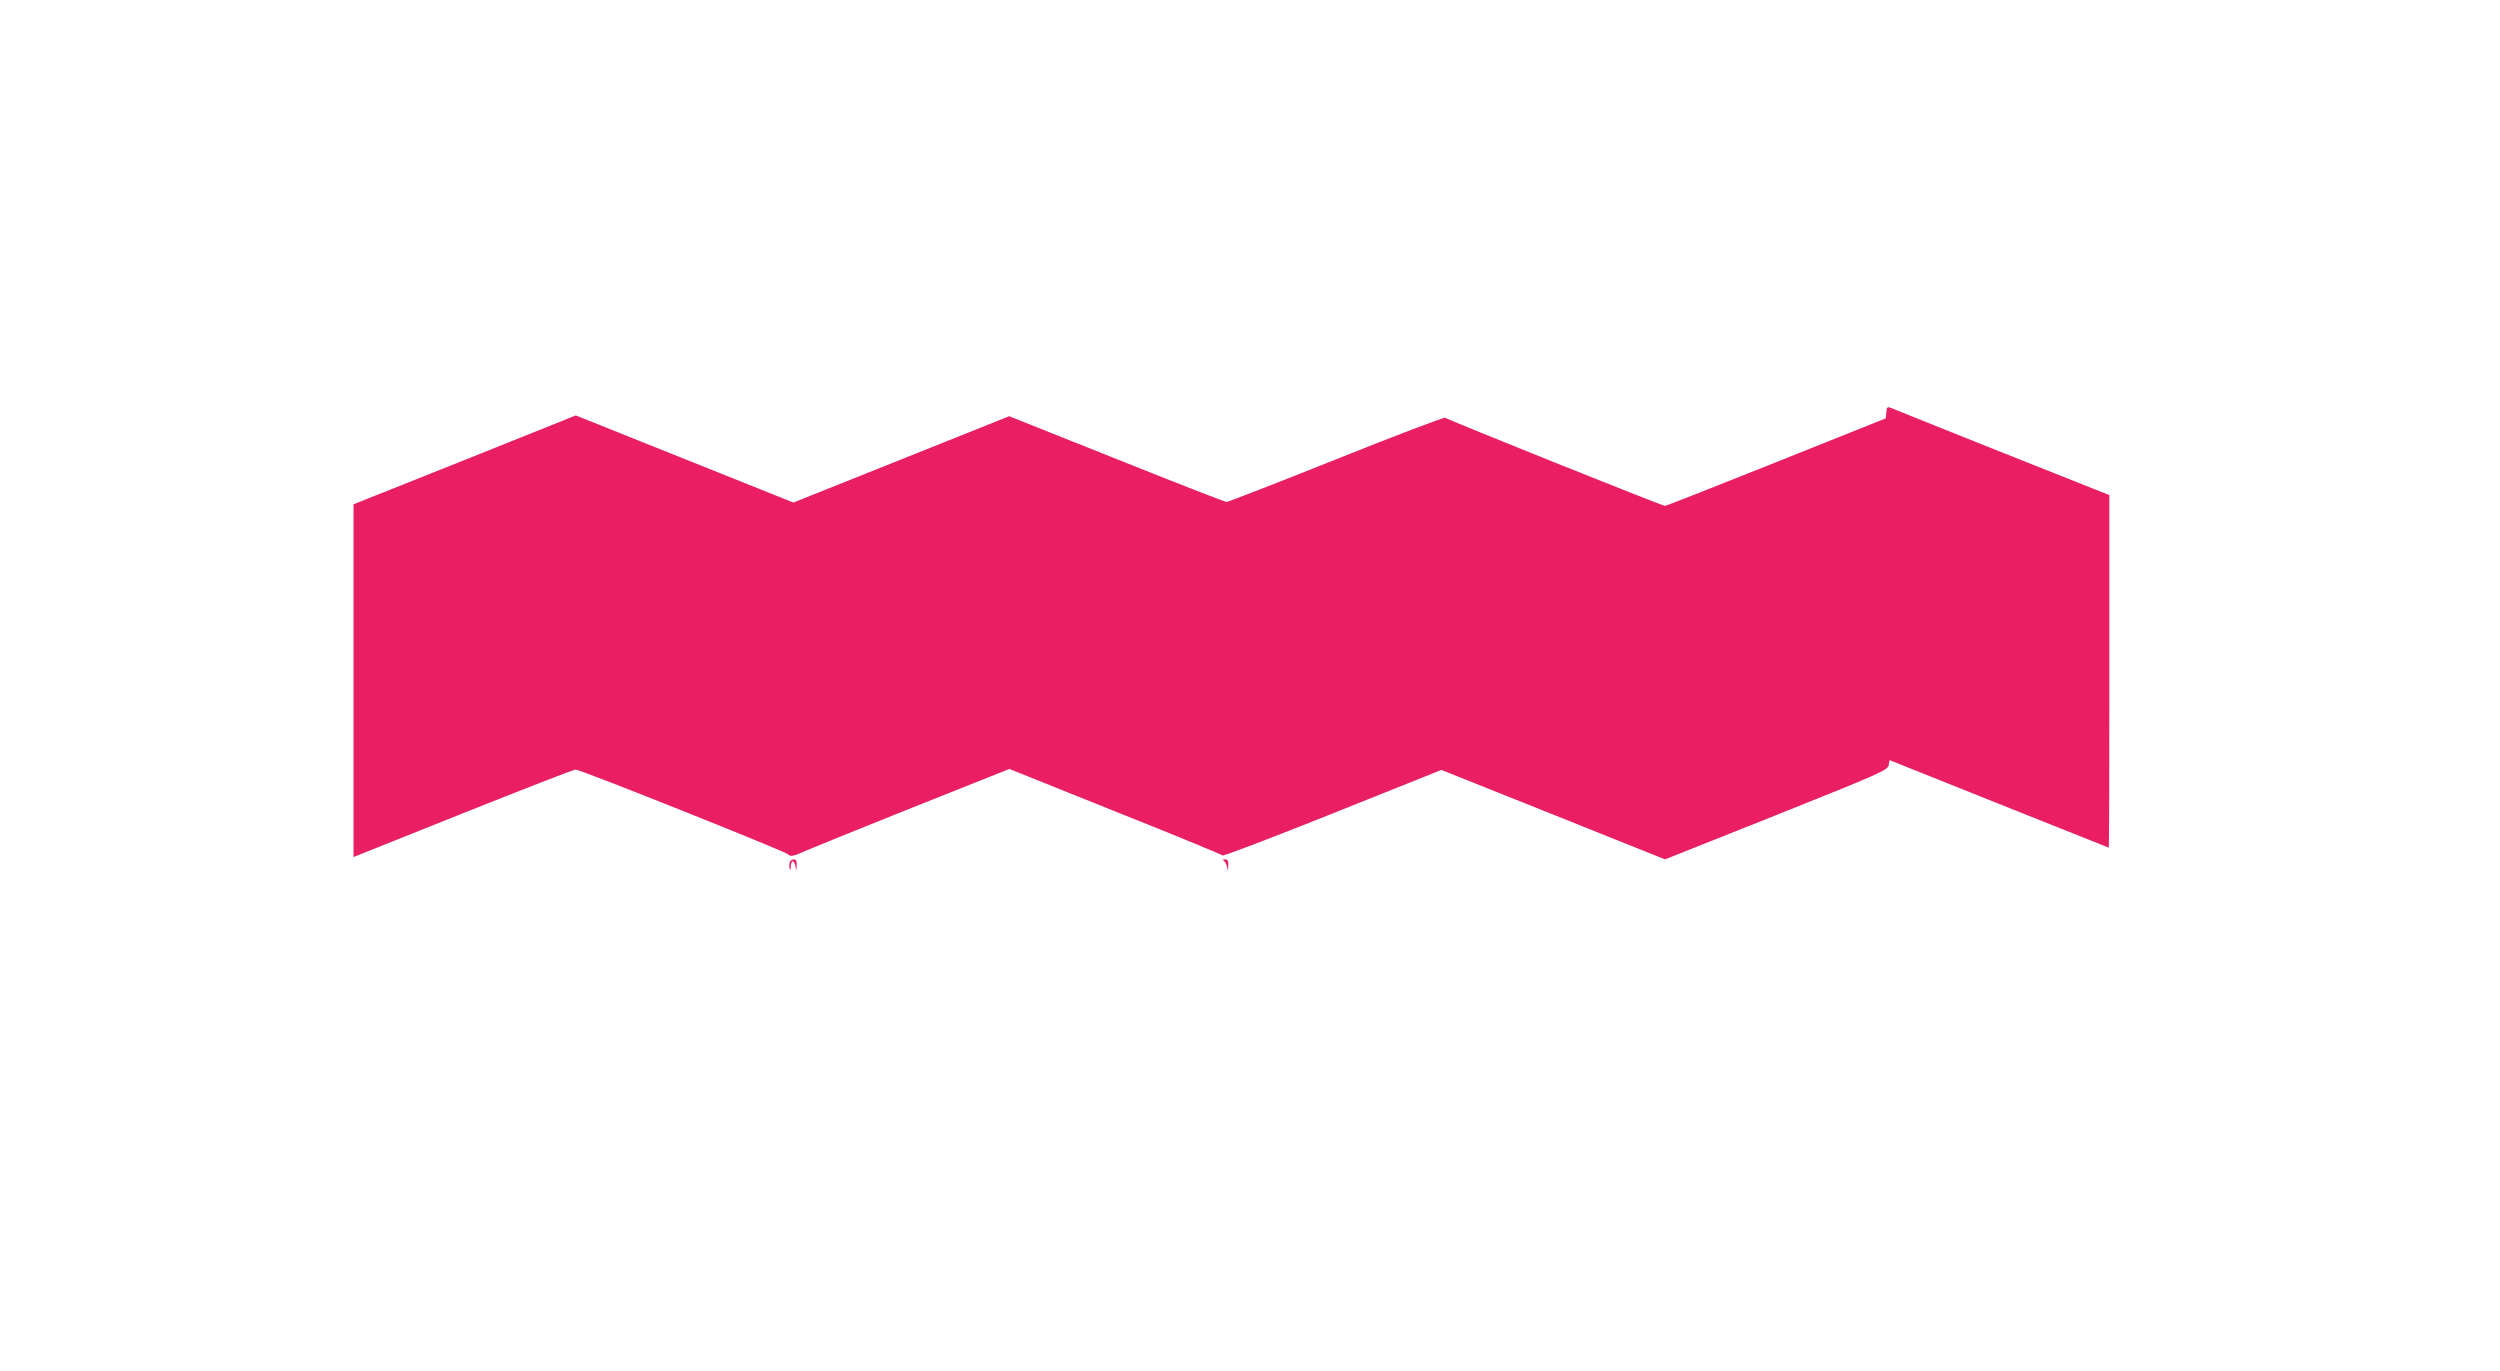 <?xml version="1.0" standalone="no"?>
<!DOCTYPE svg PUBLIC "-//W3C//DTD SVG 20010904//EN"
 "http://www.w3.org/TR/2001/REC-SVG-20010904/DTD/svg10.dtd">
<svg version="1.0" xmlns="http://www.w3.org/2000/svg"
 width="1280pt" height="702pt" viewBox="0 0 1280 702"
 preserveAspectRatio="xMidYMid meet">
<g transform="translate(0,702) scale(0.1,-0.1)"
fill="#e91e63" stroke="none">
<path d="M9658 4909 l-3 -31 -560 -224 c-308 -123 -564 -224 -570 -224 -16 0
-1119 443 -1125 451 -3 5 -253 -90 -555 -211 -303 -121 -557 -220 -565 -220
-8 0 -262 99 -564 220 l-549 219 -552 -221 -553 -221 -557 223 -557 223 -569
-228 -569 -227 0 -903 0 -903 560 224 c308 123 568 224 577 224 25 0 1076
-420 1088 -434 11 -14 29 -10 95 20 25 11 268 110 541 219 l497 198 543 -218
c299 -119 546 -221 549 -225 3 -4 256 92 563 215 l557 223 573 -229 572 -229
570 227 c535 214 570 230 575 255 l5 26 560 -224 c308 -123 561 -224 562 -224
2 0 3 406 3 903 l0 902 -538 214 c-295 118 -551 220 -569 228 -31 13 -32 12
-35 -18z"/>
<path d="M4044 2606 c-3 -8 -4 -23 -1 -33 3 -12 5 -8 6 10 0 15 5 27 10 27 5
0 12 -12 14 -27 4 -26 4 -26 6 5 1 23 -3 32 -14 32 -9 0 -18 -6 -21 -14z"/>
<path d="M6266 2612 c7 -4 14 -18 17 -32 4 -21 4 -20 6 8 1 24 -3 32 -16 32
-12 0 -14 -3 -7 -8z"/>
</g>
</svg>
